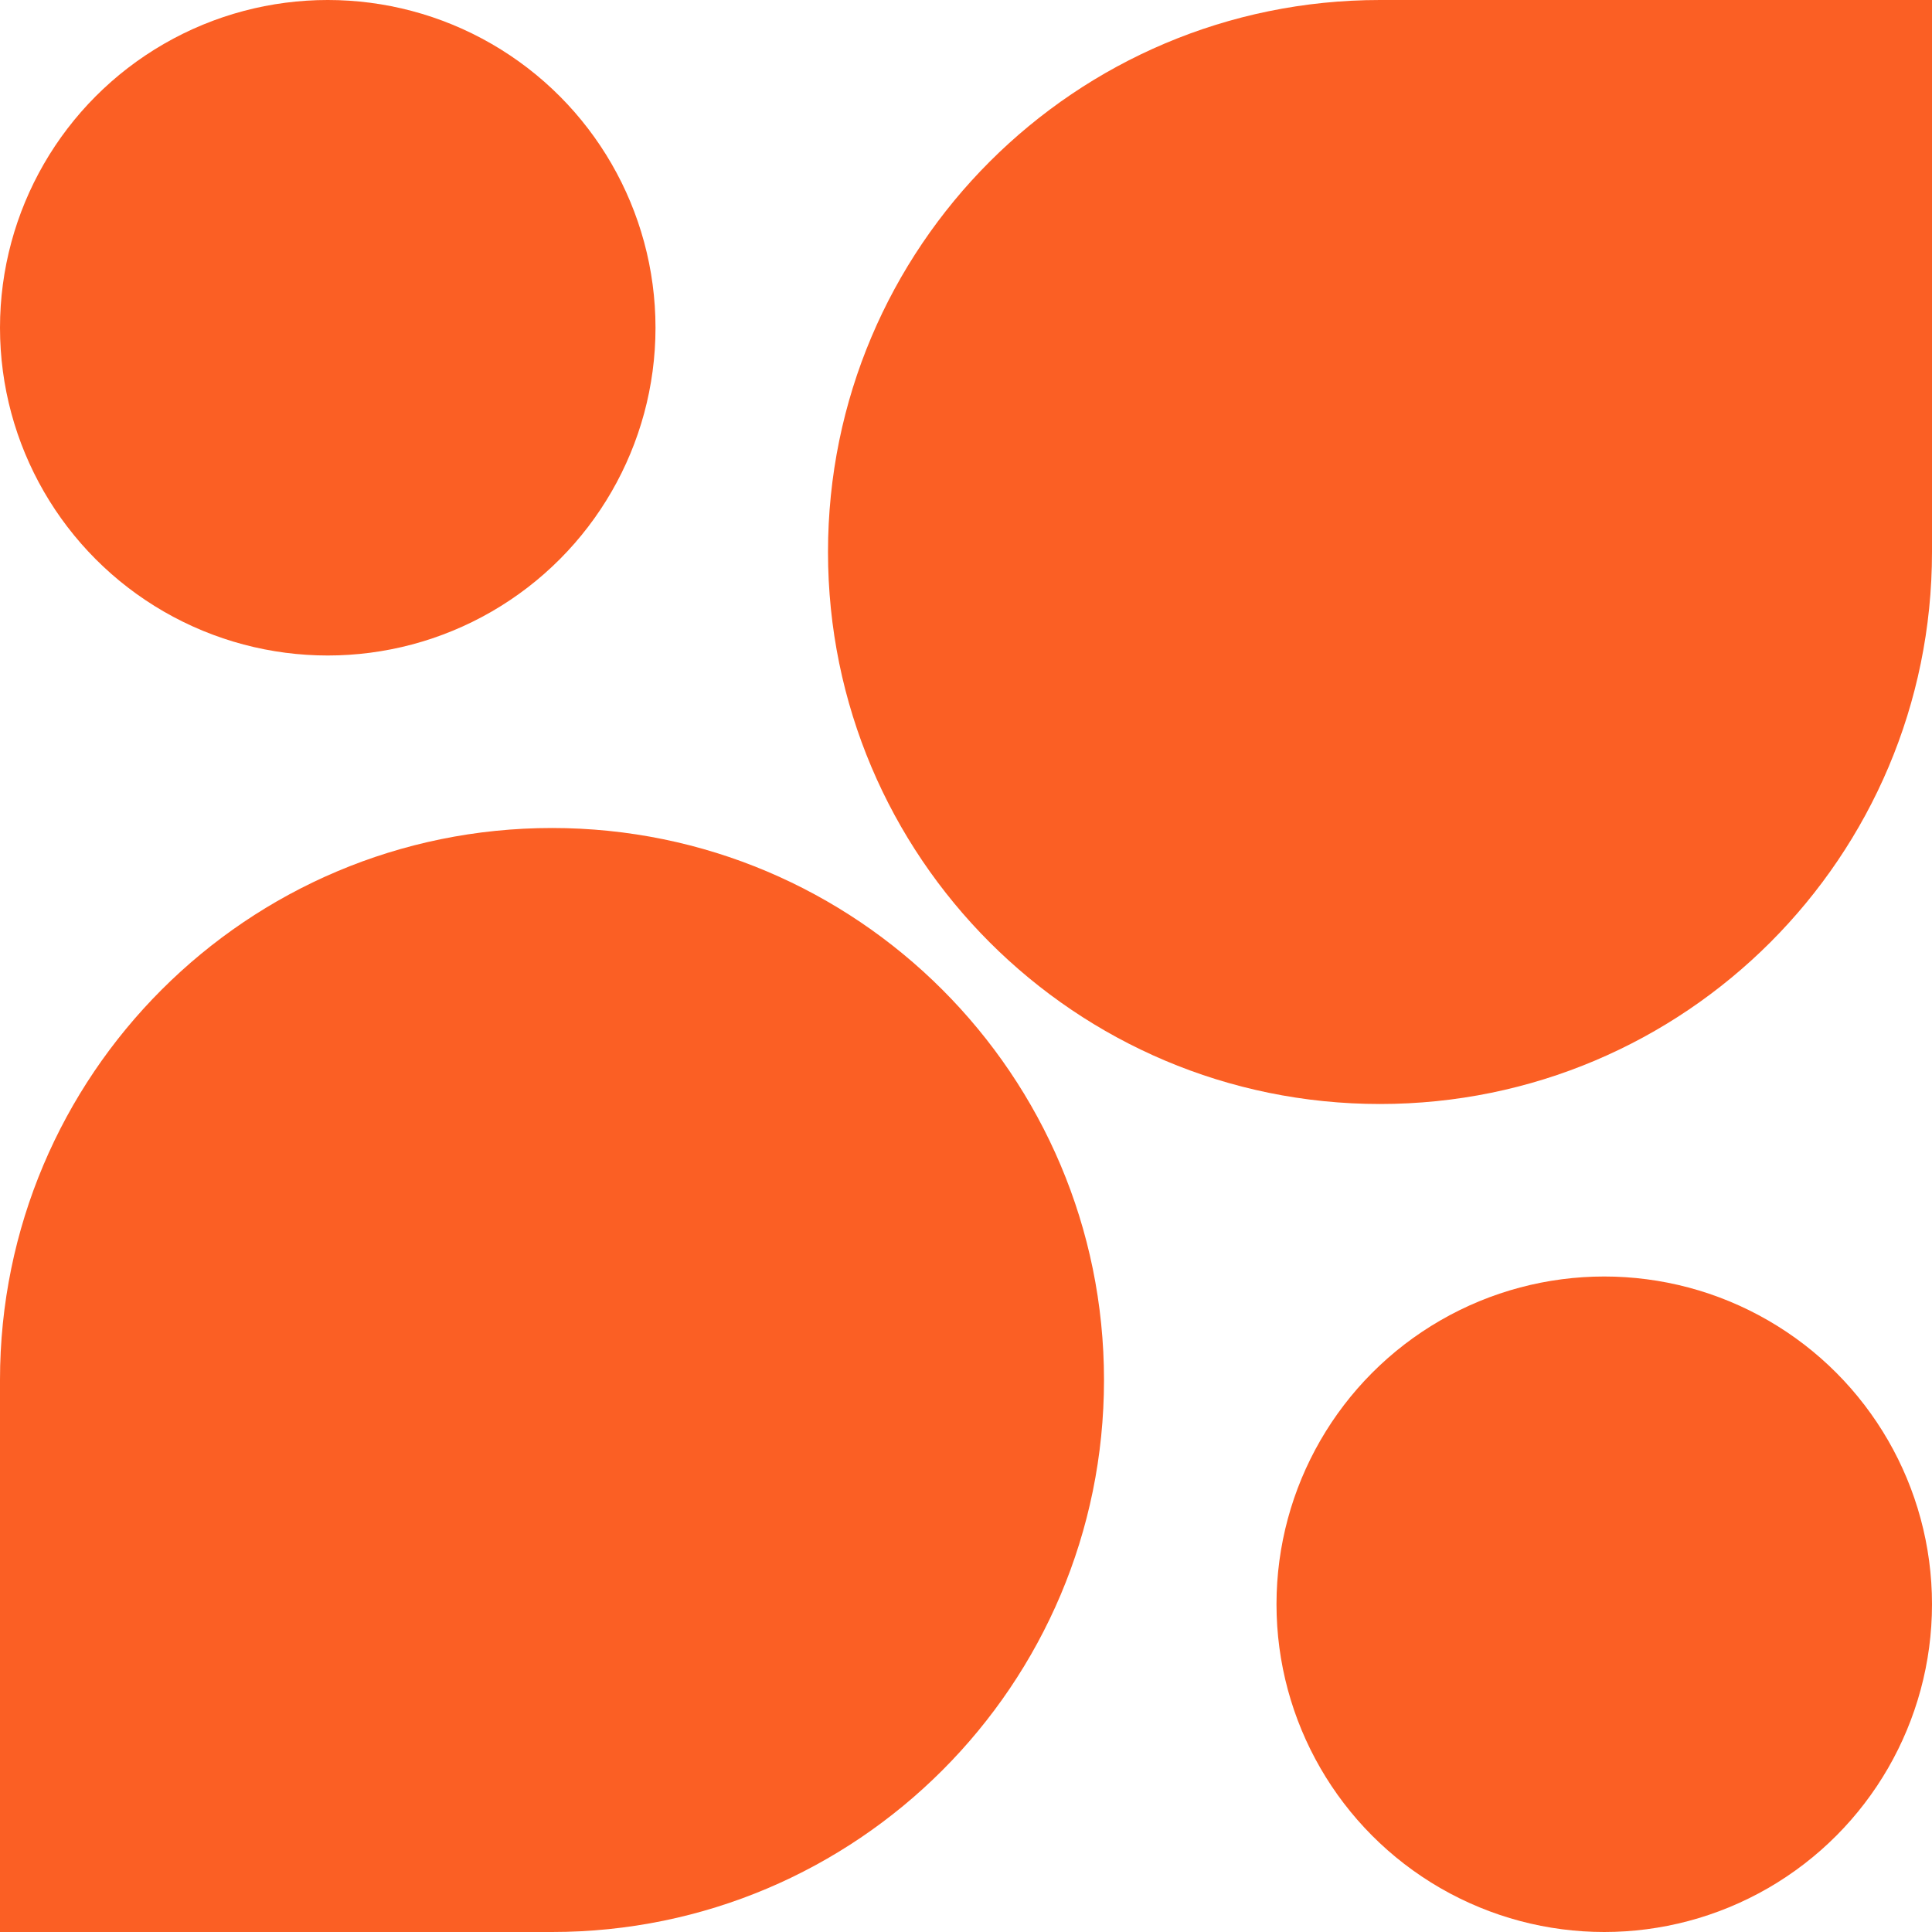 <svg xmlns="http://www.w3.org/2000/svg" width="56" height="56" fill="currentColor" viewBox="0 0 56 56"><path fill="#FB5F24" d="M0 40c0-8.837 7.163-16 16-16s16 7.163 16 16-7.163 16-16 16H0V40Z"></path><path fill="#FB5F24" d="M56 16c0 8.837-7.163 16-16 16s-16-7.163-16-16S31.163 0 40 0h16v16Z"></path><circle cx="9.5" cy="9.5" r="9.5" fill="#FB5F24" transform="matrix(-1 0 0 1 19 0)"></circle><circle cx="9.5" cy="9.5" r="9.5" fill="#FB5F24" transform="matrix(-1 0 0 1 56 37)"></circle></svg>